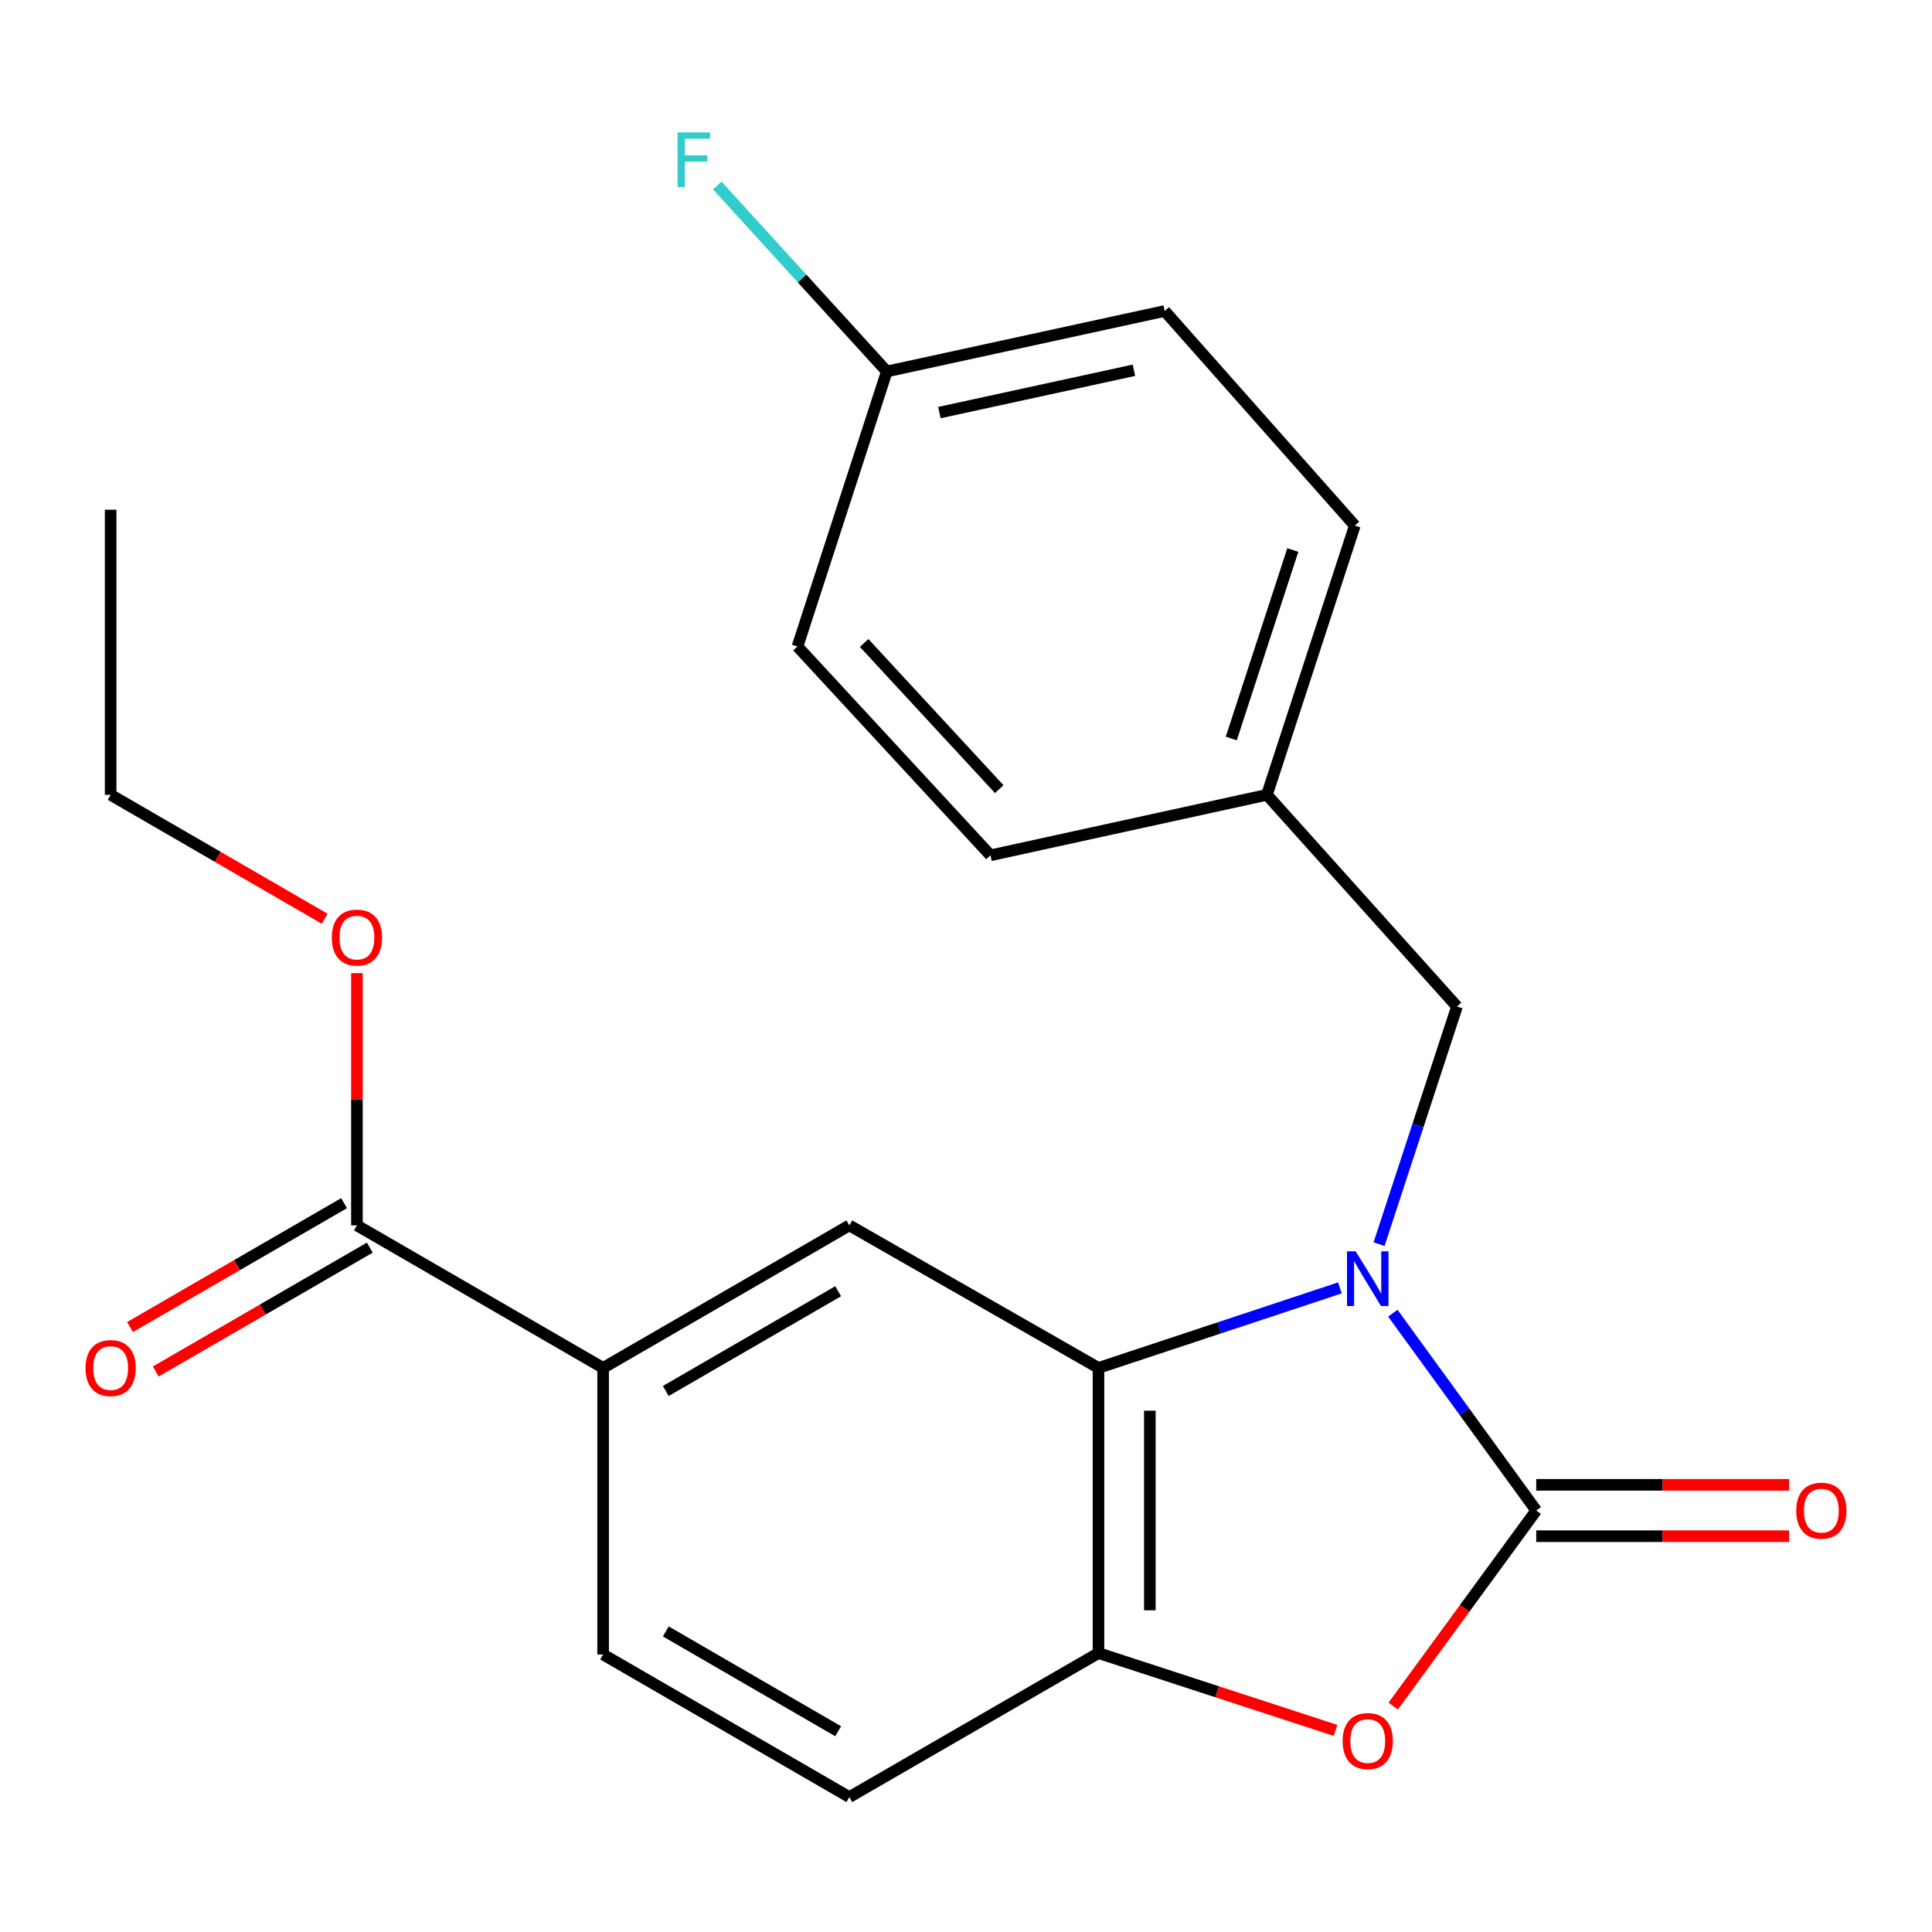 <?xml version='1.0' encoding='iso-8859-1'?>
<svg version='1.1' baseProfile='full'
              xmlns='http://www.w3.org/2000/svg'
                      xmlns:rdkit='http://www.rdkit.org/xml'
                      xmlns:xlink='http://www.w3.org/1999/xlink'
                  xml:space='preserve'
width='1000px' height='1000px' viewBox='0 0 1000 1000'>
<!-- END OF HEADER -->
<rect style='opacity:1.0;fill:#FFFFFF;stroke:none' width='1000' height='1000' x='0' y='0'> </rect>
<path class='bond-0' d='M 720.93,679.709 L 758.041,730.774' style='fill:none;fill-rule:evenodd;stroke:#0000FF;stroke-width:6px;stroke-linecap:butt;stroke-linejoin:miter;stroke-opacity:1' />
<path class='bond-0' d='M 758.041,730.774 L 795.152,781.839' style='fill:none;fill-rule:evenodd;stroke:#000000;stroke-width:6px;stroke-linecap:butt;stroke-linejoin:miter;stroke-opacity:1' />
<path class='bond-1' d='M 693.534,666.616 L 631.05,687.323' style='fill:none;fill-rule:evenodd;stroke:#0000FF;stroke-width:6px;stroke-linecap:butt;stroke-linejoin:miter;stroke-opacity:1' />
<path class='bond-1' d='M 631.05,687.323 L 568.566,708.029' style='fill:none;fill-rule:evenodd;stroke:#000000;stroke-width:6px;stroke-linecap:butt;stroke-linejoin:miter;stroke-opacity:1' />
<path class='bond-7' d='M 713.802,643.974 L 733.968,582.473' style='fill:none;fill-rule:evenodd;stroke:#0000FF;stroke-width:6px;stroke-linecap:butt;stroke-linejoin:miter;stroke-opacity:1' />
<path class='bond-7' d='M 733.968,582.473 L 754.133,520.971' style='fill:none;fill-rule:evenodd;stroke:#000000;stroke-width:6px;stroke-linecap:butt;stroke-linejoin:miter;stroke-opacity:1' />
<path class='bond-2' d='M 795.152,781.839 L 758.135,832.455' style='fill:none;fill-rule:evenodd;stroke:#000000;stroke-width:6px;stroke-linecap:butt;stroke-linejoin:miter;stroke-opacity:1' />
<path class='bond-2' d='M 758.135,832.455 L 721.118,883.071' style='fill:none;fill-rule:evenodd;stroke:#FF0000;stroke-width:6px;stroke-linecap:butt;stroke-linejoin:miter;stroke-opacity:1' />
<path class='bond-8' d='M 795.152,795.133 L 860.595,795.133' style='fill:none;fill-rule:evenodd;stroke:#000000;stroke-width:6px;stroke-linecap:butt;stroke-linejoin:miter;stroke-opacity:1' />
<path class='bond-8' d='M 860.595,795.133 L 926.038,795.133' style='fill:none;fill-rule:evenodd;stroke:#FF0000;stroke-width:6px;stroke-linecap:butt;stroke-linejoin:miter;stroke-opacity:1' />
<path class='bond-8' d='M 795.152,768.545 L 860.595,768.545' style='fill:none;fill-rule:evenodd;stroke:#000000;stroke-width:6px;stroke-linecap:butt;stroke-linejoin:miter;stroke-opacity:1' />
<path class='bond-8' d='M 860.595,768.545 L 926.038,768.545' style='fill:none;fill-rule:evenodd;stroke:#FF0000;stroke-width:6px;stroke-linecap:butt;stroke-linejoin:miter;stroke-opacity:1' />
<path class='bond-3' d='M 568.566,708.029 L 568.566,855.635' style='fill:none;fill-rule:evenodd;stroke:#000000;stroke-width:6px;stroke-linecap:butt;stroke-linejoin:miter;stroke-opacity:1' />
<path class='bond-3' d='M 595.154,730.17 L 595.154,833.494' style='fill:none;fill-rule:evenodd;stroke:#000000;stroke-width:6px;stroke-linecap:butt;stroke-linejoin:miter;stroke-opacity:1' />
<path class='bond-4' d='M 568.566,708.029 L 439.617,634.263' style='fill:none;fill-rule:evenodd;stroke:#000000;stroke-width:6px;stroke-linecap:butt;stroke-linejoin:miter;stroke-opacity:1' />
<path class='bond-22' d='M 691.279,895.65 L 629.923,875.642' style='fill:none;fill-rule:evenodd;stroke:#FF0000;stroke-width:6px;stroke-linecap:butt;stroke-linejoin:miter;stroke-opacity:1' />
<path class='bond-22' d='M 629.923,875.642 L 568.566,855.635' style='fill:none;fill-rule:evenodd;stroke:#000000;stroke-width:6px;stroke-linecap:butt;stroke-linejoin:miter;stroke-opacity:1' />
<path class='bond-9' d='M 568.566,855.635 L 439.617,930.168' style='fill:none;fill-rule:evenodd;stroke:#000000;stroke-width:6px;stroke-linecap:butt;stroke-linejoin:miter;stroke-opacity:1' />
<path class='bond-5' d='M 439.617,634.263 L 312.174,708.029' style='fill:none;fill-rule:evenodd;stroke:#000000;stroke-width:6px;stroke-linecap:butt;stroke-linejoin:miter;stroke-opacity:1' />
<path class='bond-5' d='M 433.819,668.339 L 344.609,719.975' style='fill:none;fill-rule:evenodd;stroke:#000000;stroke-width:6px;stroke-linecap:butt;stroke-linejoin:miter;stroke-opacity:1' />
<path class='bond-6' d='M 312.174,708.029 L 184.745,634.263' style='fill:none;fill-rule:evenodd;stroke:#000000;stroke-width:6px;stroke-linecap:butt;stroke-linejoin:miter;stroke-opacity:1' />
<path class='bond-11' d='M 312.174,708.029 L 312.174,856.358' style='fill:none;fill-rule:evenodd;stroke:#000000;stroke-width:6px;stroke-linecap:butt;stroke-linejoin:miter;stroke-opacity:1' />
<path class='bond-10' d='M 178.087,622.757 L 122.691,654.813' style='fill:none;fill-rule:evenodd;stroke:#000000;stroke-width:6px;stroke-linecap:butt;stroke-linejoin:miter;stroke-opacity:1' />
<path class='bond-10' d='M 122.691,654.813 L 67.296,686.87' style='fill:none;fill-rule:evenodd;stroke:#FF0000;stroke-width:6px;stroke-linecap:butt;stroke-linejoin:miter;stroke-opacity:1' />
<path class='bond-10' d='M 191.404,645.77 L 136.008,677.826' style='fill:none;fill-rule:evenodd;stroke:#000000;stroke-width:6px;stroke-linecap:butt;stroke-linejoin:miter;stroke-opacity:1' />
<path class='bond-10' d='M 136.008,677.826 L 80.613,709.882' style='fill:none;fill-rule:evenodd;stroke:#FF0000;stroke-width:6px;stroke-linecap:butt;stroke-linejoin:miter;stroke-opacity:1' />
<path class='bond-14' d='M 184.745,634.263 L 184.745,568.98' style='fill:none;fill-rule:evenodd;stroke:#000000;stroke-width:6px;stroke-linecap:butt;stroke-linejoin:miter;stroke-opacity:1' />
<path class='bond-14' d='M 184.745,568.98 L 184.745,503.697' style='fill:none;fill-rule:evenodd;stroke:#FF0000;stroke-width:6px;stroke-linecap:butt;stroke-linejoin:miter;stroke-opacity:1' />
<path class='bond-12' d='M 754.133,520.971 L 655.759,411.4' style='fill:none;fill-rule:evenodd;stroke:#000000;stroke-width:6px;stroke-linecap:butt;stroke-linejoin:miter;stroke-opacity:1' />
<path class='bond-24' d='M 439.617,930.168 L 312.174,856.358' style='fill:none;fill-rule:evenodd;stroke:#000000;stroke-width:6px;stroke-linecap:butt;stroke-linejoin:miter;stroke-opacity:1' />
<path class='bond-24' d='M 433.825,896.089 L 344.615,844.422' style='fill:none;fill-rule:evenodd;stroke:#000000;stroke-width:6px;stroke-linecap:butt;stroke-linejoin:miter;stroke-opacity:1' />
<path class='bond-16' d='M 655.759,411.4 L 512.659,442.715' style='fill:none;fill-rule:evenodd;stroke:#000000;stroke-width:6px;stroke-linecap:butt;stroke-linejoin:miter;stroke-opacity:1' />
<path class='bond-17' d='M 655.759,411.4 L 701.253,272.037' style='fill:none;fill-rule:evenodd;stroke:#000000;stroke-width:6px;stroke-linecap:butt;stroke-linejoin:miter;stroke-opacity:1' />
<path class='bond-17' d='M 637.308,382.245 L 669.154,284.691' style='fill:none;fill-rule:evenodd;stroke:#000000;stroke-width:6px;stroke-linecap:butt;stroke-linejoin:miter;stroke-opacity:1' />
<path class='bond-13' d='M 459.011,192.274 L 602.835,160.975' style='fill:none;fill-rule:evenodd;stroke:#000000;stroke-width:6px;stroke-linecap:butt;stroke-linejoin:miter;stroke-opacity:1' />
<path class='bond-13' d='M 486.238,213.559 L 586.915,191.649' style='fill:none;fill-rule:evenodd;stroke:#000000;stroke-width:6px;stroke-linecap:butt;stroke-linejoin:miter;stroke-opacity:1' />
<path class='bond-15' d='M 459.011,192.274 L 415.134,144.141' style='fill:none;fill-rule:evenodd;stroke:#000000;stroke-width:6px;stroke-linecap:butt;stroke-linejoin:miter;stroke-opacity:1' />
<path class='bond-15' d='M 415.134,144.141 L 371.257,96.007' style='fill:none;fill-rule:evenodd;stroke:#33CCCC;stroke-width:6px;stroke-linecap:butt;stroke-linejoin:miter;stroke-opacity:1' />
<path class='bond-23' d='M 459.011,192.274 L 412.778,334.636' style='fill:none;fill-rule:evenodd;stroke:#000000;stroke-width:6px;stroke-linecap:butt;stroke-linejoin:miter;stroke-opacity:1' />
<path class='bond-20' d='M 168.063,475.551 L 112.668,443.476' style='fill:none;fill-rule:evenodd;stroke:#FF0000;stroke-width:6px;stroke-linecap:butt;stroke-linejoin:miter;stroke-opacity:1' />
<path class='bond-20' d='M 112.668,443.476 L 57.273,411.4' style='fill:none;fill-rule:evenodd;stroke:#000000;stroke-width:6px;stroke-linecap:butt;stroke-linejoin:miter;stroke-opacity:1' />
<path class='bond-19' d='M 512.659,442.715 L 412.778,334.636' style='fill:none;fill-rule:evenodd;stroke:#000000;stroke-width:6px;stroke-linecap:butt;stroke-linejoin:miter;stroke-opacity:1' />
<path class='bond-19' d='M 517.203,408.458 L 447.286,332.803' style='fill:none;fill-rule:evenodd;stroke:#000000;stroke-width:6px;stroke-linecap:butt;stroke-linejoin:miter;stroke-opacity:1' />
<path class='bond-18' d='M 701.253,272.037 L 602.835,160.975' style='fill:none;fill-rule:evenodd;stroke:#000000;stroke-width:6px;stroke-linecap:butt;stroke-linejoin:miter;stroke-opacity:1' />
<path class='bond-21' d='M 57.273,411.4 L 57.273,263.839' style='fill:none;fill-rule:evenodd;stroke:#000000;stroke-width:6px;stroke-linecap:butt;stroke-linejoin:miter;stroke-opacity:1' />
<path  class='atom-0' d='M 701.684 647.681
L 710.964 662.681
Q 711.884 664.161, 713.364 666.841
Q 714.844 669.521, 714.924 669.681
L 714.924 647.681
L 718.684 647.681
L 718.684 676.001
L 714.804 676.001
L 704.844 659.601
Q 703.684 657.681, 702.444 655.481
Q 701.244 653.281, 700.884 652.601
L 700.884 676.001
L 697.204 676.001
L 697.204 647.681
L 701.684 647.681
' fill='#0000FF'/>
<path  class='atom-3' d='M 694.944 901.165
Q 694.944 894.365, 698.304 890.565
Q 701.664 886.765, 707.944 886.765
Q 714.224 886.765, 717.584 890.565
Q 720.944 894.365, 720.944 901.165
Q 720.944 908.045, 717.544 911.965
Q 714.144 915.845, 707.944 915.845
Q 701.704 915.845, 698.304 911.965
Q 694.944 908.085, 694.944 901.165
M 707.944 912.645
Q 712.264 912.645, 714.584 909.765
Q 716.944 906.845, 716.944 901.165
Q 716.944 895.605, 714.584 892.805
Q 712.264 889.965, 707.944 889.965
Q 703.624 889.965, 701.264 892.765
Q 698.944 895.565, 698.944 901.165
Q 698.944 906.885, 701.264 909.765
Q 703.624 912.645, 707.944 912.645
' fill='#FF0000'/>
<path  class='atom-9' d='M 929.727 781.919
Q 929.727 775.119, 933.087 771.319
Q 936.447 767.519, 942.727 767.519
Q 949.007 767.519, 952.367 771.319
Q 955.727 775.119, 955.727 781.919
Q 955.727 788.799, 952.327 792.719
Q 948.927 796.599, 942.727 796.599
Q 936.487 796.599, 933.087 792.719
Q 929.727 788.839, 929.727 781.919
M 942.727 793.399
Q 947.047 793.399, 949.367 790.519
Q 951.727 787.599, 951.727 781.919
Q 951.727 776.359, 949.367 773.559
Q 947.047 770.719, 942.727 770.719
Q 938.407 770.719, 936.047 773.519
Q 933.727 776.319, 933.727 781.919
Q 933.727 787.639, 936.047 790.519
Q 938.407 793.399, 942.727 793.399
' fill='#FF0000'/>
<path  class='atom-11' d='M 44.273 708.109
Q 44.273 701.309, 47.633 697.509
Q 50.992 693.709, 57.273 693.709
Q 63.553 693.709, 66.912 697.509
Q 70.272 701.309, 70.272 708.109
Q 70.272 714.989, 66.873 718.909
Q 63.472 722.789, 57.273 722.789
Q 51.032 722.789, 47.633 718.909
Q 44.273 715.029, 44.273 708.109
M 57.273 719.589
Q 61.593 719.589, 63.913 716.709
Q 66.272 713.789, 66.272 708.109
Q 66.272 702.549, 63.913 699.749
Q 61.593 696.909, 57.273 696.909
Q 52.953 696.909, 50.593 699.709
Q 48.273 702.509, 48.273 708.109
Q 48.273 713.829, 50.593 716.709
Q 52.953 719.589, 57.273 719.589
' fill='#FF0000'/>
<path  class='atom-15' d='M 171.745 485.291
Q 171.745 478.491, 175.105 474.691
Q 178.465 470.891, 184.745 470.891
Q 191.025 470.891, 194.385 474.691
Q 197.745 478.491, 197.745 485.291
Q 197.745 492.171, 194.345 496.091
Q 190.945 499.971, 184.745 499.971
Q 178.505 499.971, 175.105 496.091
Q 171.745 492.211, 171.745 485.291
M 184.745 496.771
Q 189.065 496.771, 191.385 493.891
Q 193.745 490.971, 193.745 485.291
Q 193.745 479.731, 191.385 476.931
Q 189.065 474.091, 184.745 474.091
Q 180.425 474.091, 178.065 476.891
Q 175.745 479.691, 175.745 485.291
Q 175.745 491.011, 178.065 493.891
Q 180.425 496.771, 184.745 496.771
' fill='#FF0000'/>
<path  class='atom-16' d='M 350.71 68.544
L 367.55 68.544
L 367.55 71.784
L 354.51 71.784
L 354.51 80.384
L 366.11 80.384
L 366.11 83.664
L 354.51 83.664
L 354.51 96.864
L 350.71 96.864
L 350.71 68.544
' fill='#33CCCC'/>
</svg>
